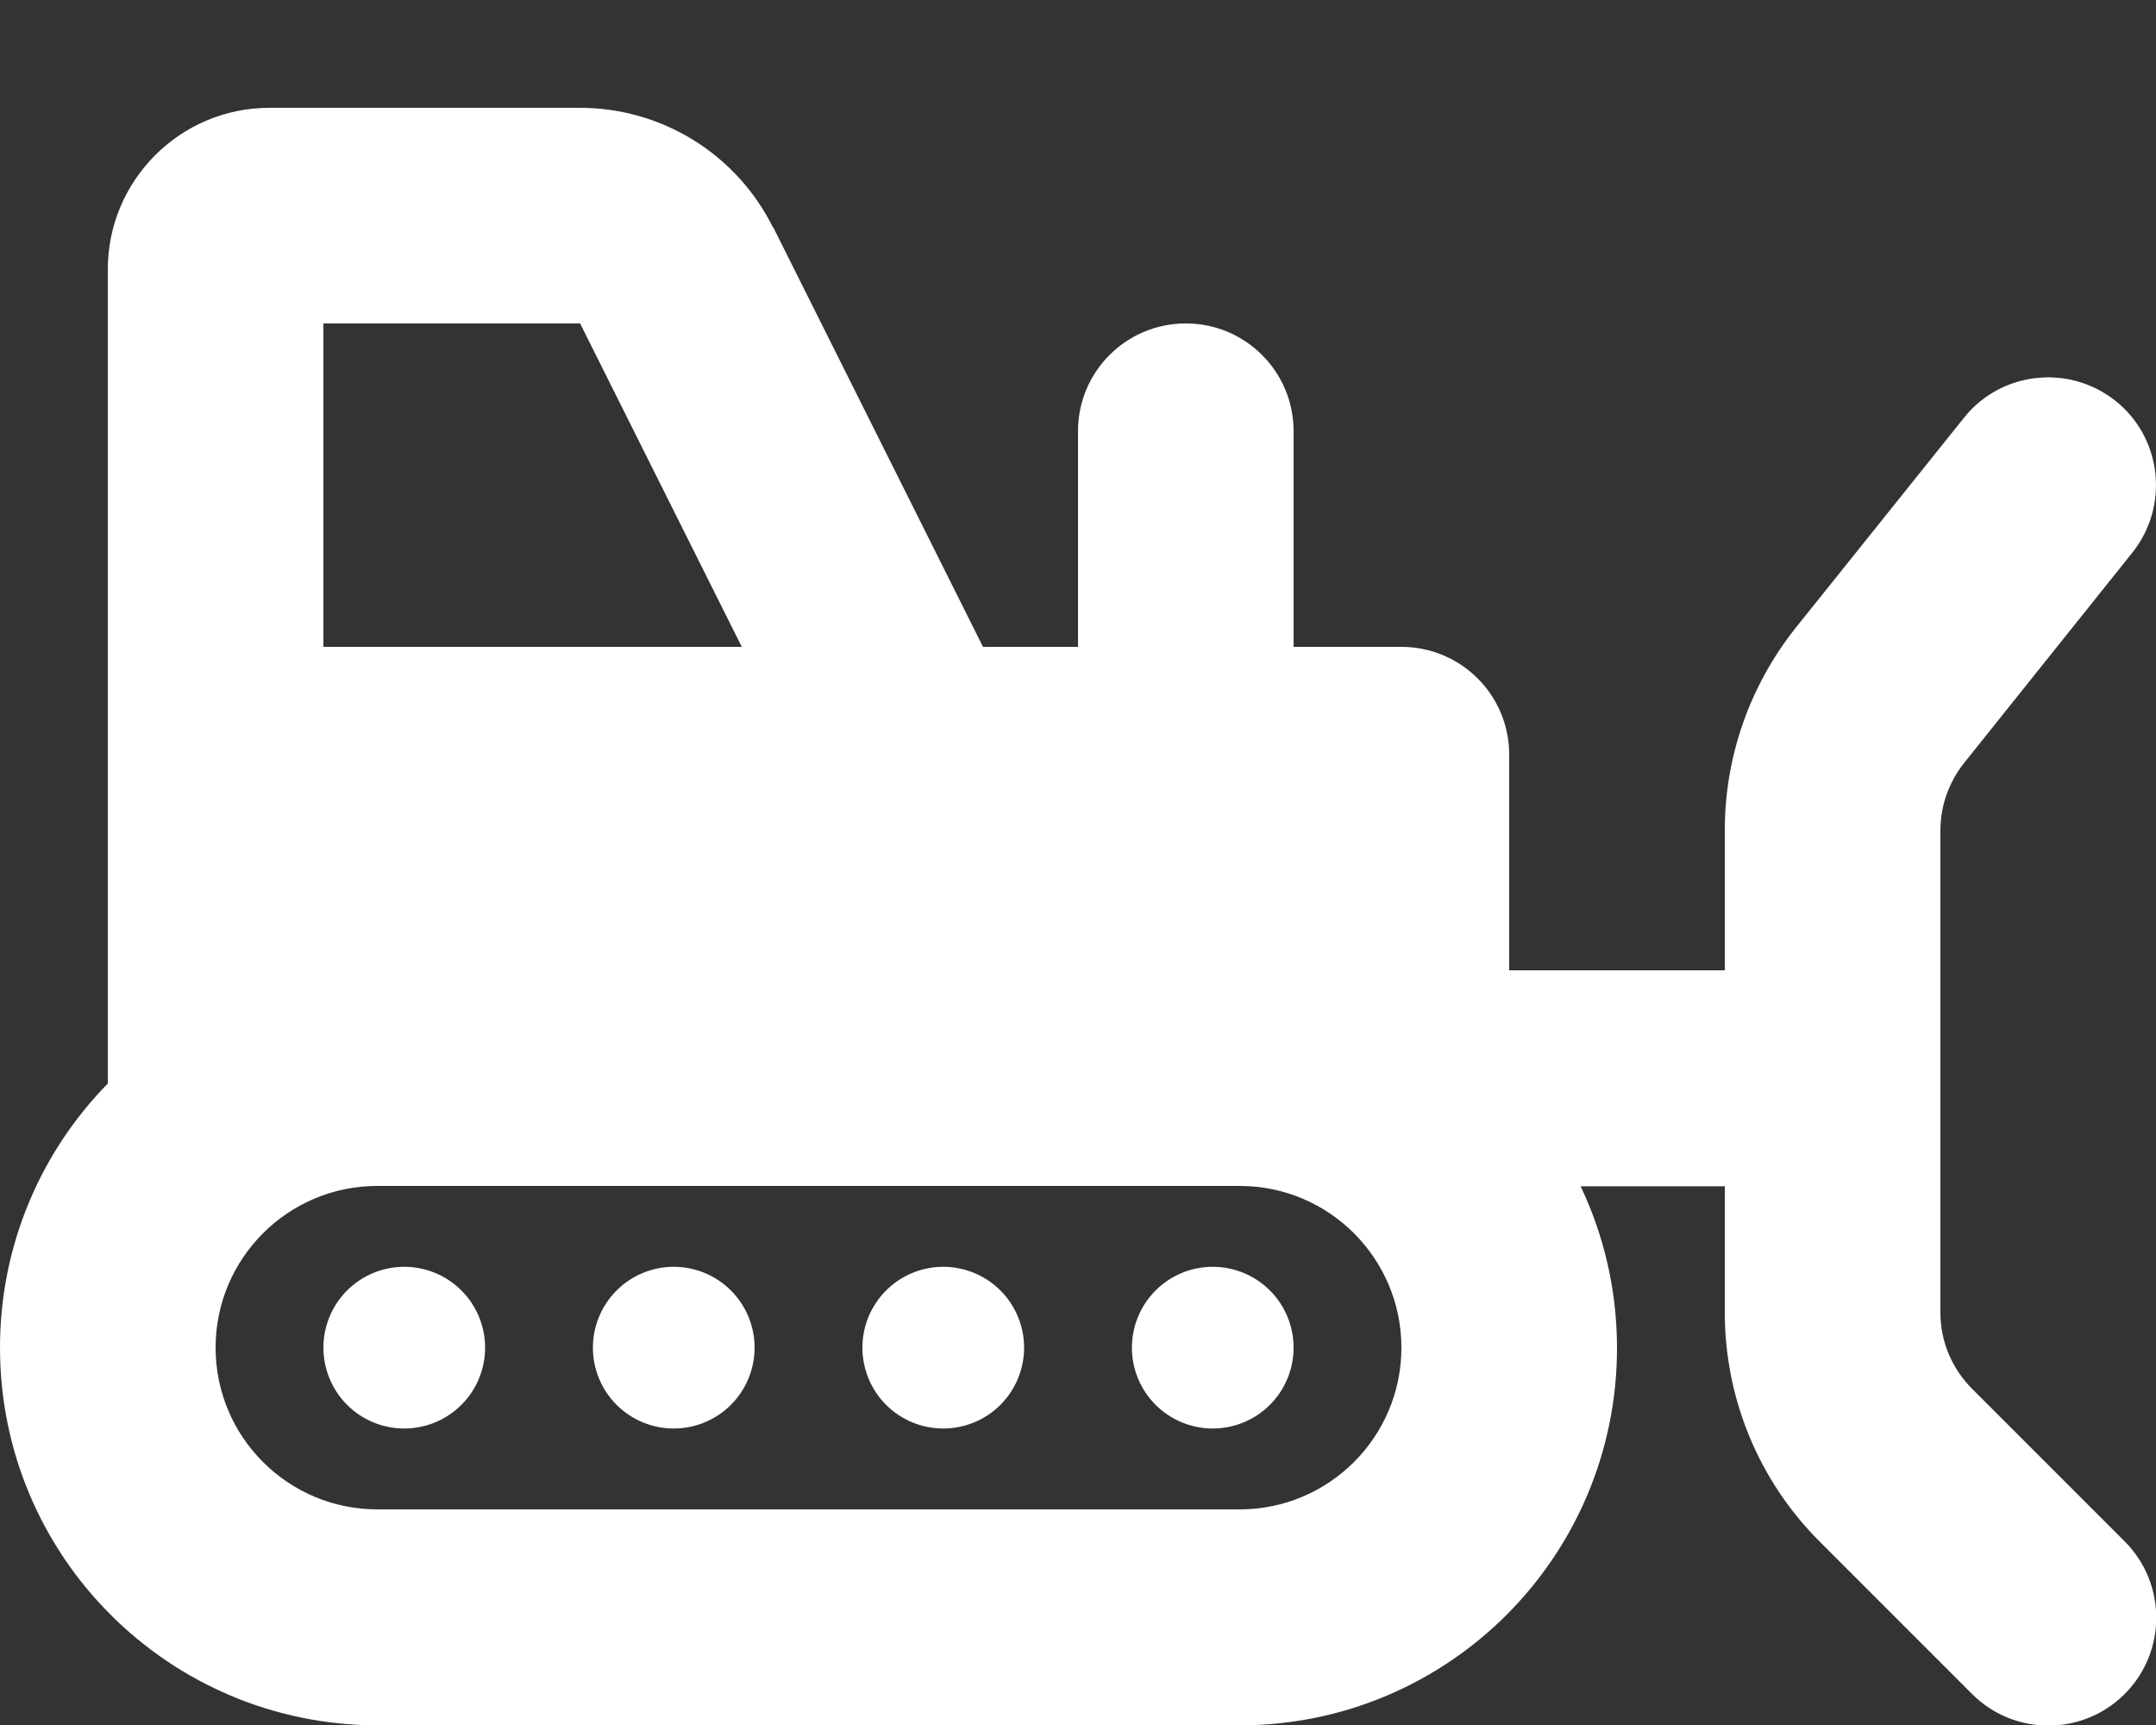 <svg width="640" height="512" viewBox="0 0 640 512" fill="none" xmlns="http://www.w3.org/2000/svg">
<rect x="0" y="0" width="640" height="512" fill="#333333" stroke="none"/>
<g clip-path="url(#clip0_38_485)">
<path d="M96 96V192H220.2L172.2 96H96ZM229.5 67.4L291.8 192H320V128C320 110.3 334.3 96 352 96C369.7 96 384 110.3 384 128V192H416C433.7 192 448 206.3 448 224V288H512V246.4C512 224.6 519.4 203.5 533 186.4L583 124C594 110.2 614.2 108 628 119C641.8 130 644 150.2 633 164L583 226.5C578.5 232.2 576 239.2 576 246.5V320.1V389.6C576 398.1 579.4 406.2 585.4 412.2L630.7 457.5C643.2 470 643.2 490.3 630.7 502.8C618.2 515.3 597.9 515.3 585.4 502.8L540.1 457.5C522.1 439.5 512 415.1 512 389.6V352.1H469.2C476.1 366.6 480 382.9 480 400.1C480 462 429.9 512.1 368 512.1H112C50.1 512 0 461.9 0 400C0 369.5 12.2 341.8 32 321.6C32 321.1 32 320.6 32 320V256V224V80C32 53.5 53.5 32 80 32H172.2C196.4 32 218.6 45.7 229.4 67.4H229.5ZM112 352C85.5 352 64 373.5 64 400C64 426.5 85.5 448 112 448H368C394.5 448 416 426.5 416 400C416 373.5 394.5 352 368 352H112ZM120 376C123.152 376 126.273 376.621 129.184 377.827C132.096 379.033 134.742 380.801 136.971 383.029C139.199 385.258 140.967 387.904 142.173 390.816C143.379 393.727 144 396.848 144 400C144 403.152 143.379 406.273 142.173 409.184C140.967 412.096 139.199 414.742 136.971 416.971C134.742 419.199 132.096 420.967 129.184 422.173C126.273 423.379 123.152 424 120 424C116.848 424 113.727 423.379 110.816 422.173C107.904 420.967 105.258 419.199 103.029 416.971C100.801 414.742 99.033 412.096 97.827 409.184C96.621 406.273 96 403.152 96 400C96 396.848 96.621 393.727 97.827 390.816C99.033 387.904 100.801 385.258 103.029 383.029C105.258 380.801 107.904 379.033 110.816 377.827C113.727 376.621 116.848 376 120 376ZM336 400C336 393.635 338.529 387.53 343.029 383.029C347.53 378.529 353.635 376 360 376C366.365 376 372.47 378.529 376.971 383.029C381.471 387.53 384 393.635 384 400C384 406.365 381.471 412.47 376.971 416.971C372.47 421.471 366.365 424 360 424C353.635 424 347.53 421.471 343.029 416.971C338.529 412.47 336 406.365 336 400ZM280 376C283.152 376 286.273 376.621 289.184 377.827C292.096 379.033 294.742 380.801 296.971 383.029C299.199 385.258 300.967 387.904 302.173 390.816C303.379 393.727 304 396.848 304 400C304 403.152 303.379 406.273 302.173 409.184C300.967 412.096 299.199 414.742 296.971 416.971C294.742 419.199 292.096 420.967 289.184 422.173C286.273 423.379 283.152 424 280 424C276.848 424 273.727 423.379 270.816 422.173C267.904 420.967 265.258 419.199 263.029 416.971C260.801 414.742 259.033 412.096 257.827 409.184C256.621 406.273 256 403.152 256 400C256 396.848 256.621 393.727 257.827 390.816C259.033 387.904 260.801 385.258 263.029 383.029C265.258 380.801 267.904 379.033 270.816 377.827C273.727 376.621 276.848 376 280 376ZM176 400C176 396.848 176.621 393.727 177.827 390.816C179.033 387.904 180.801 385.258 183.029 383.029C185.258 380.801 187.904 379.033 190.816 377.827C193.727 376.621 196.848 376 200 376C203.152 376 206.273 376.621 209.184 377.827C212.096 379.033 214.742 380.801 216.971 383.029C219.199 385.258 220.967 387.904 222.173 390.816C223.379 393.727 224 396.848 224 400C224 403.152 223.379 406.273 222.173 409.184C220.967 412.096 219.199 414.742 216.971 416.971C214.742 419.199 212.096 420.967 209.184 422.173C206.273 423.379 203.152 424 200 424C196.848 424 193.727 423.379 190.816 422.173C187.904 420.967 185.258 419.199 183.029 416.971C180.801 414.742 179.033 412.096 177.827 409.184C176.621 406.273 176 403.152 176 400Z" fill="white"/>
</g>
<defs>
<clipPath id="clip0_38_485">
<rect width="640" height="512" fill="white"/>
</clipPath>
</defs>
</svg>
